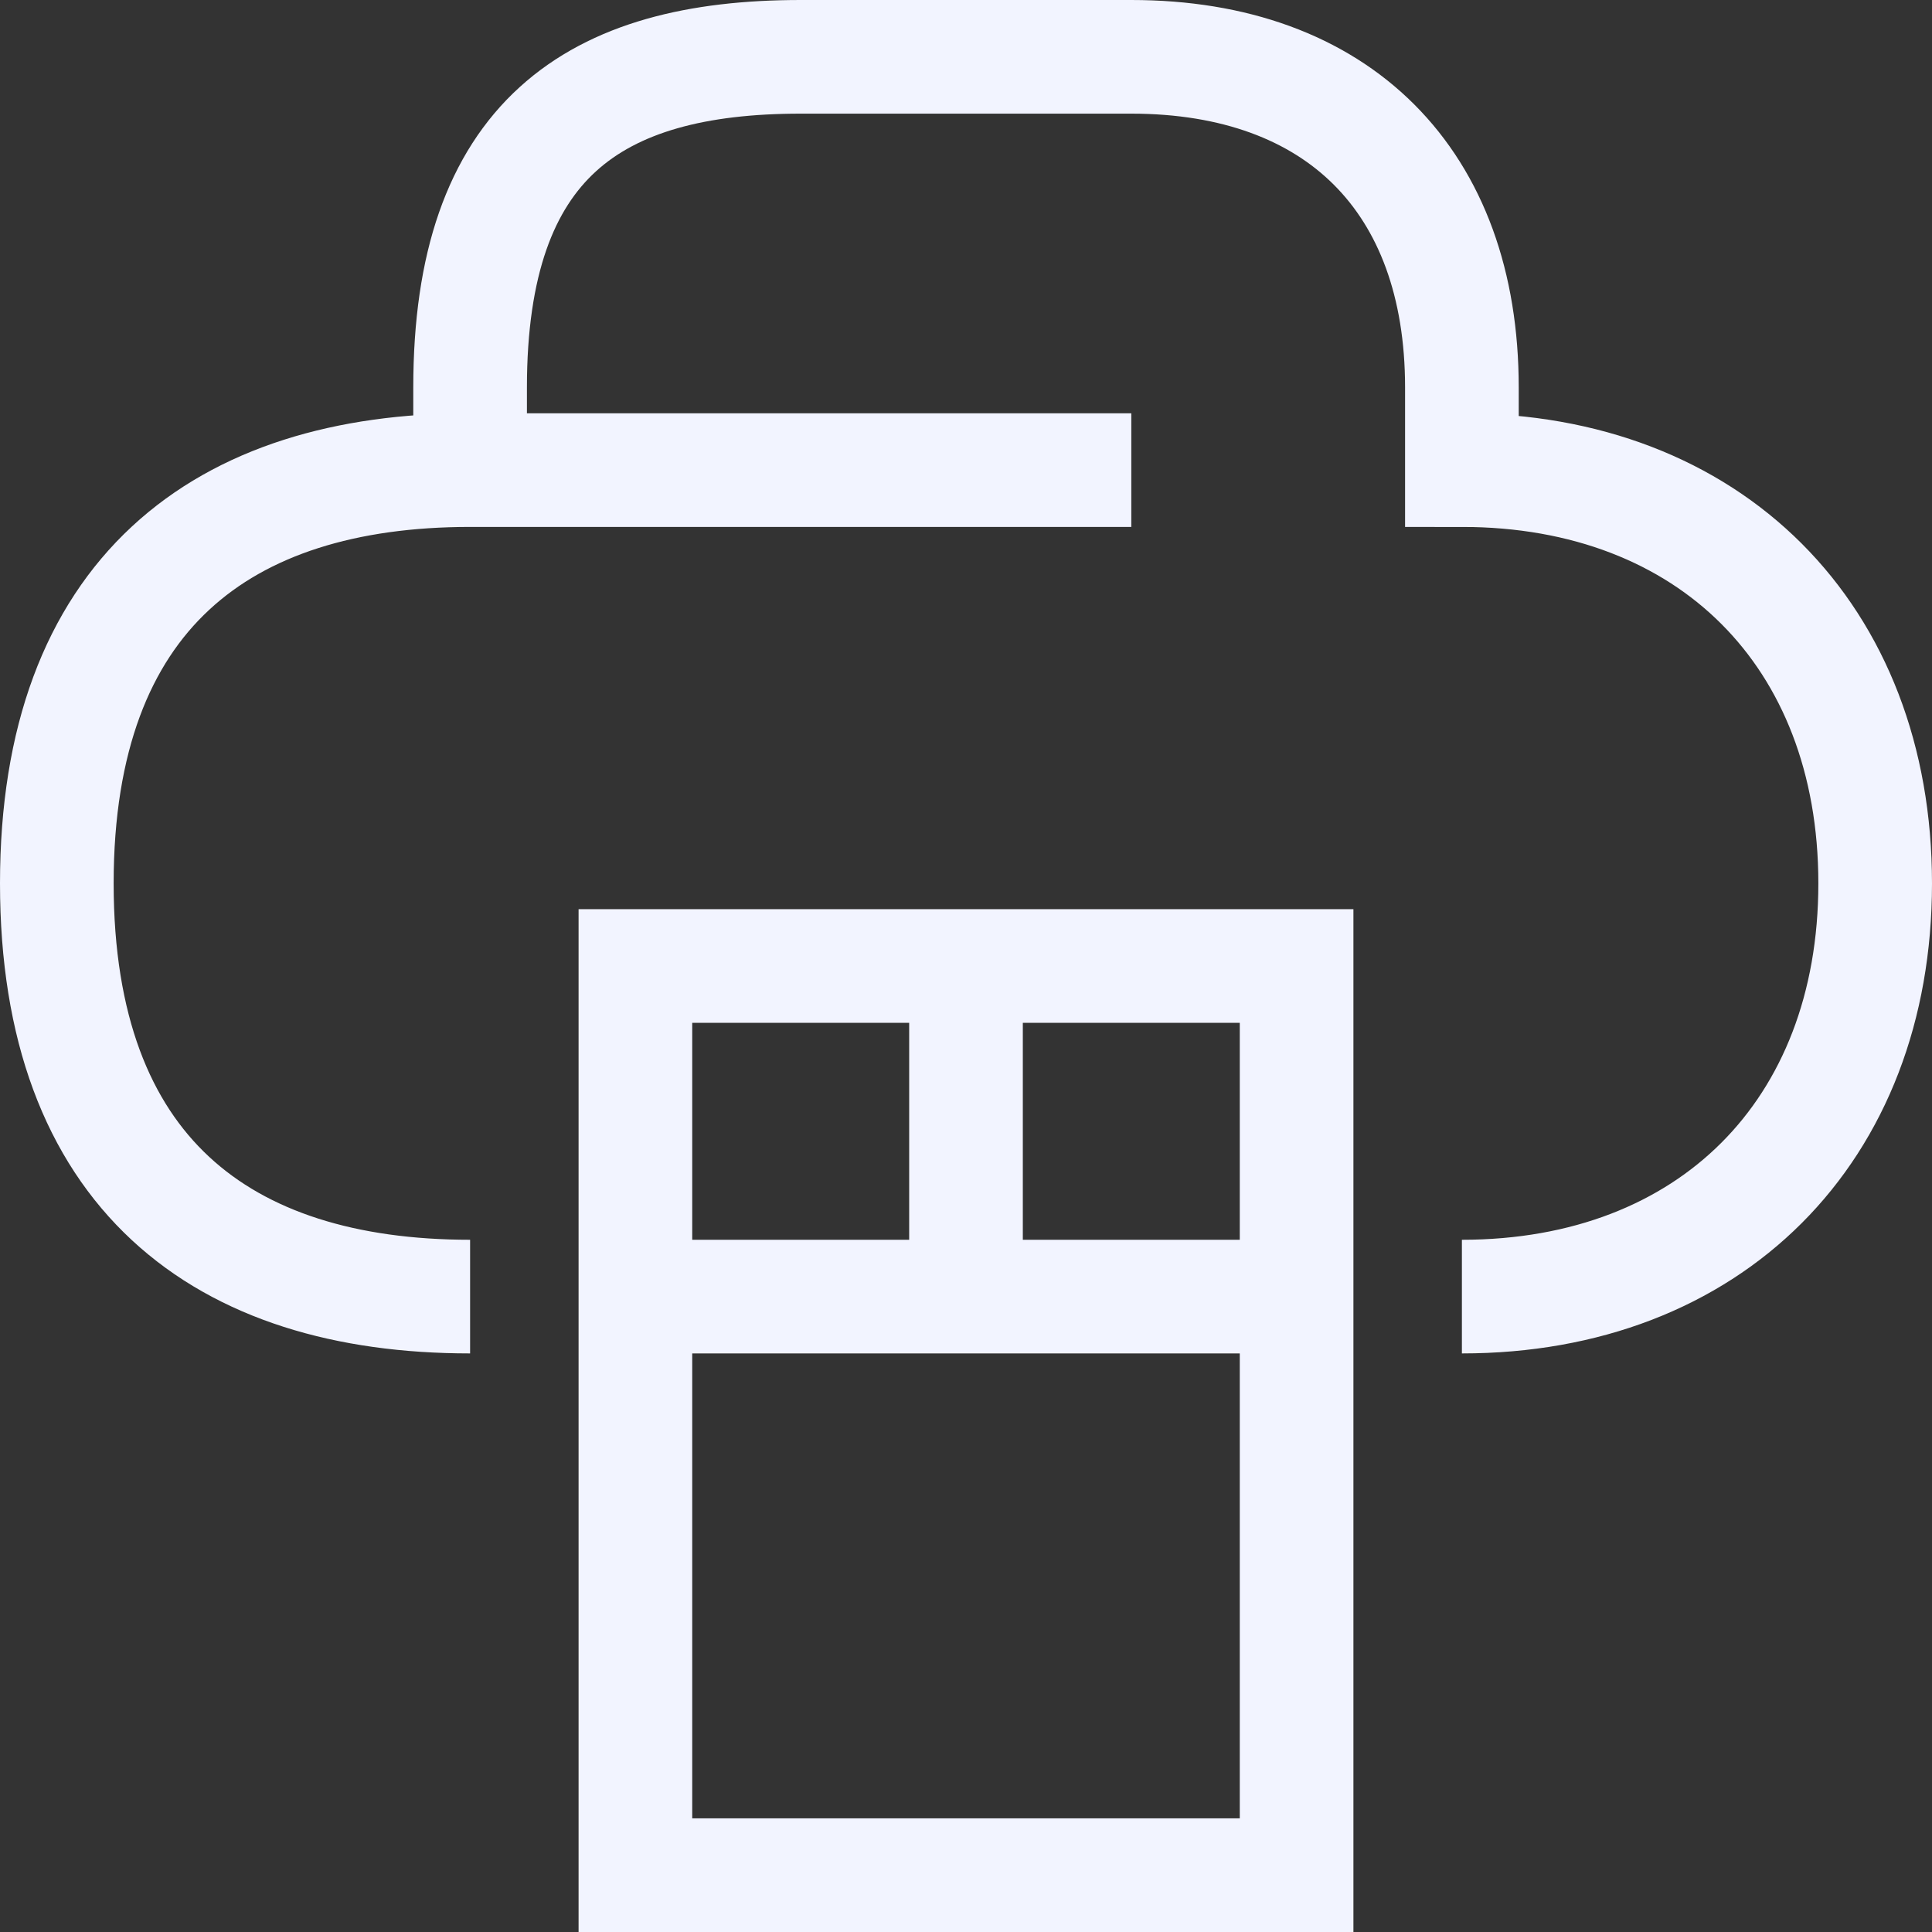 <svg width="34" height="34" viewBox="0 0 34 34" fill="none" xmlns="http://www.w3.org/2000/svg">
<rect x="0" y="0" width="34" height="34" fill="#333333" stroke="none"/>
<path d="M11.182 22.818H22.818M17 17V22.818M8.273 8.273V6.818C8.273 2.455 10.454 1 14.091 1H19.909C23.546 1 25.727 3.182 25.727 6.818V8.273C30.091 8.273 33 11.182 33 15.546C33 19.909 30.091 22.818 25.727 22.818M8.273 8.273H19.909M8.273 8.273C3.909 8.273 1 10.454 1 15.546C1 20.636 3.909 22.818 8.273 22.818M11.182 33H22.818V17H11.182V33Z" stroke="#F2F4FF" stroke-width="2"/>
</svg>
